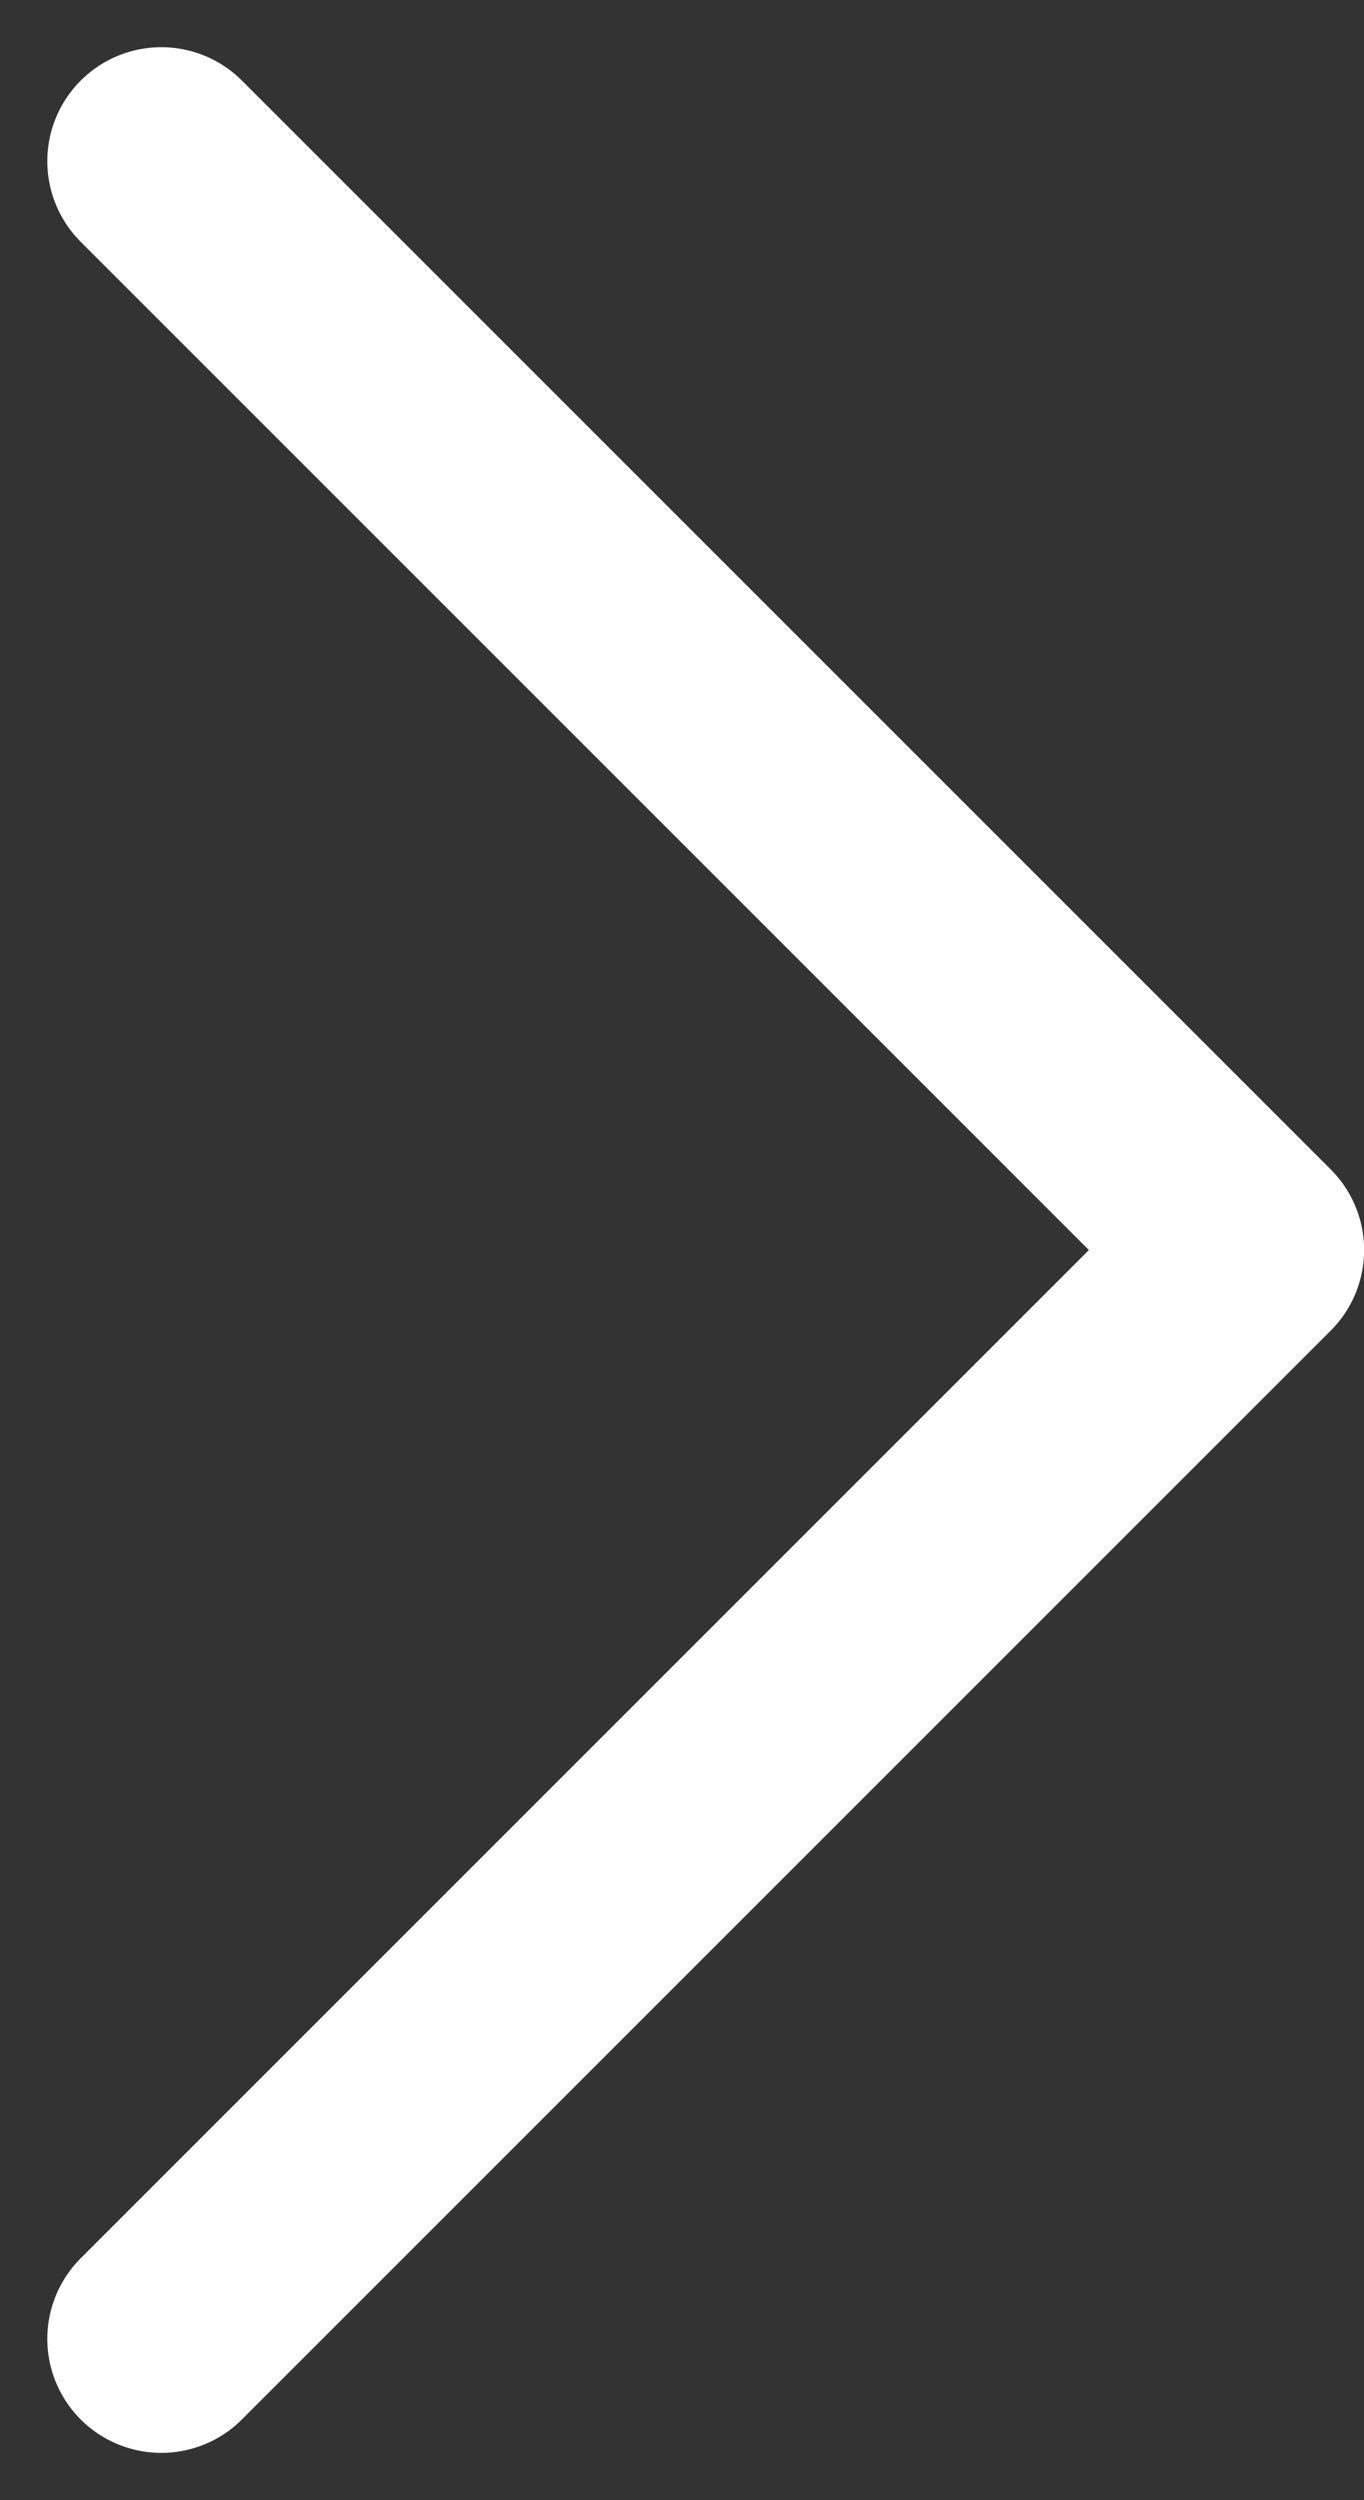 <svg xmlns="http://www.w3.org/2000/svg" width="11.965" height="21.93" viewBox="0 0 11.965 21.93">
  <rect x="0" y="0" width="11.965" height="21.93" fill="#333333" stroke="none"/>
  <path id="Path_828" data-name="Path 828" d="M161.187,4838l9.551,9.551-9.551,9.551" transform="translate(-159.772 -4836.586)" fill="none" stroke="#fff" stroke-linecap="round" stroke-linejoin="round" stroke-width="2"/>
</svg>
